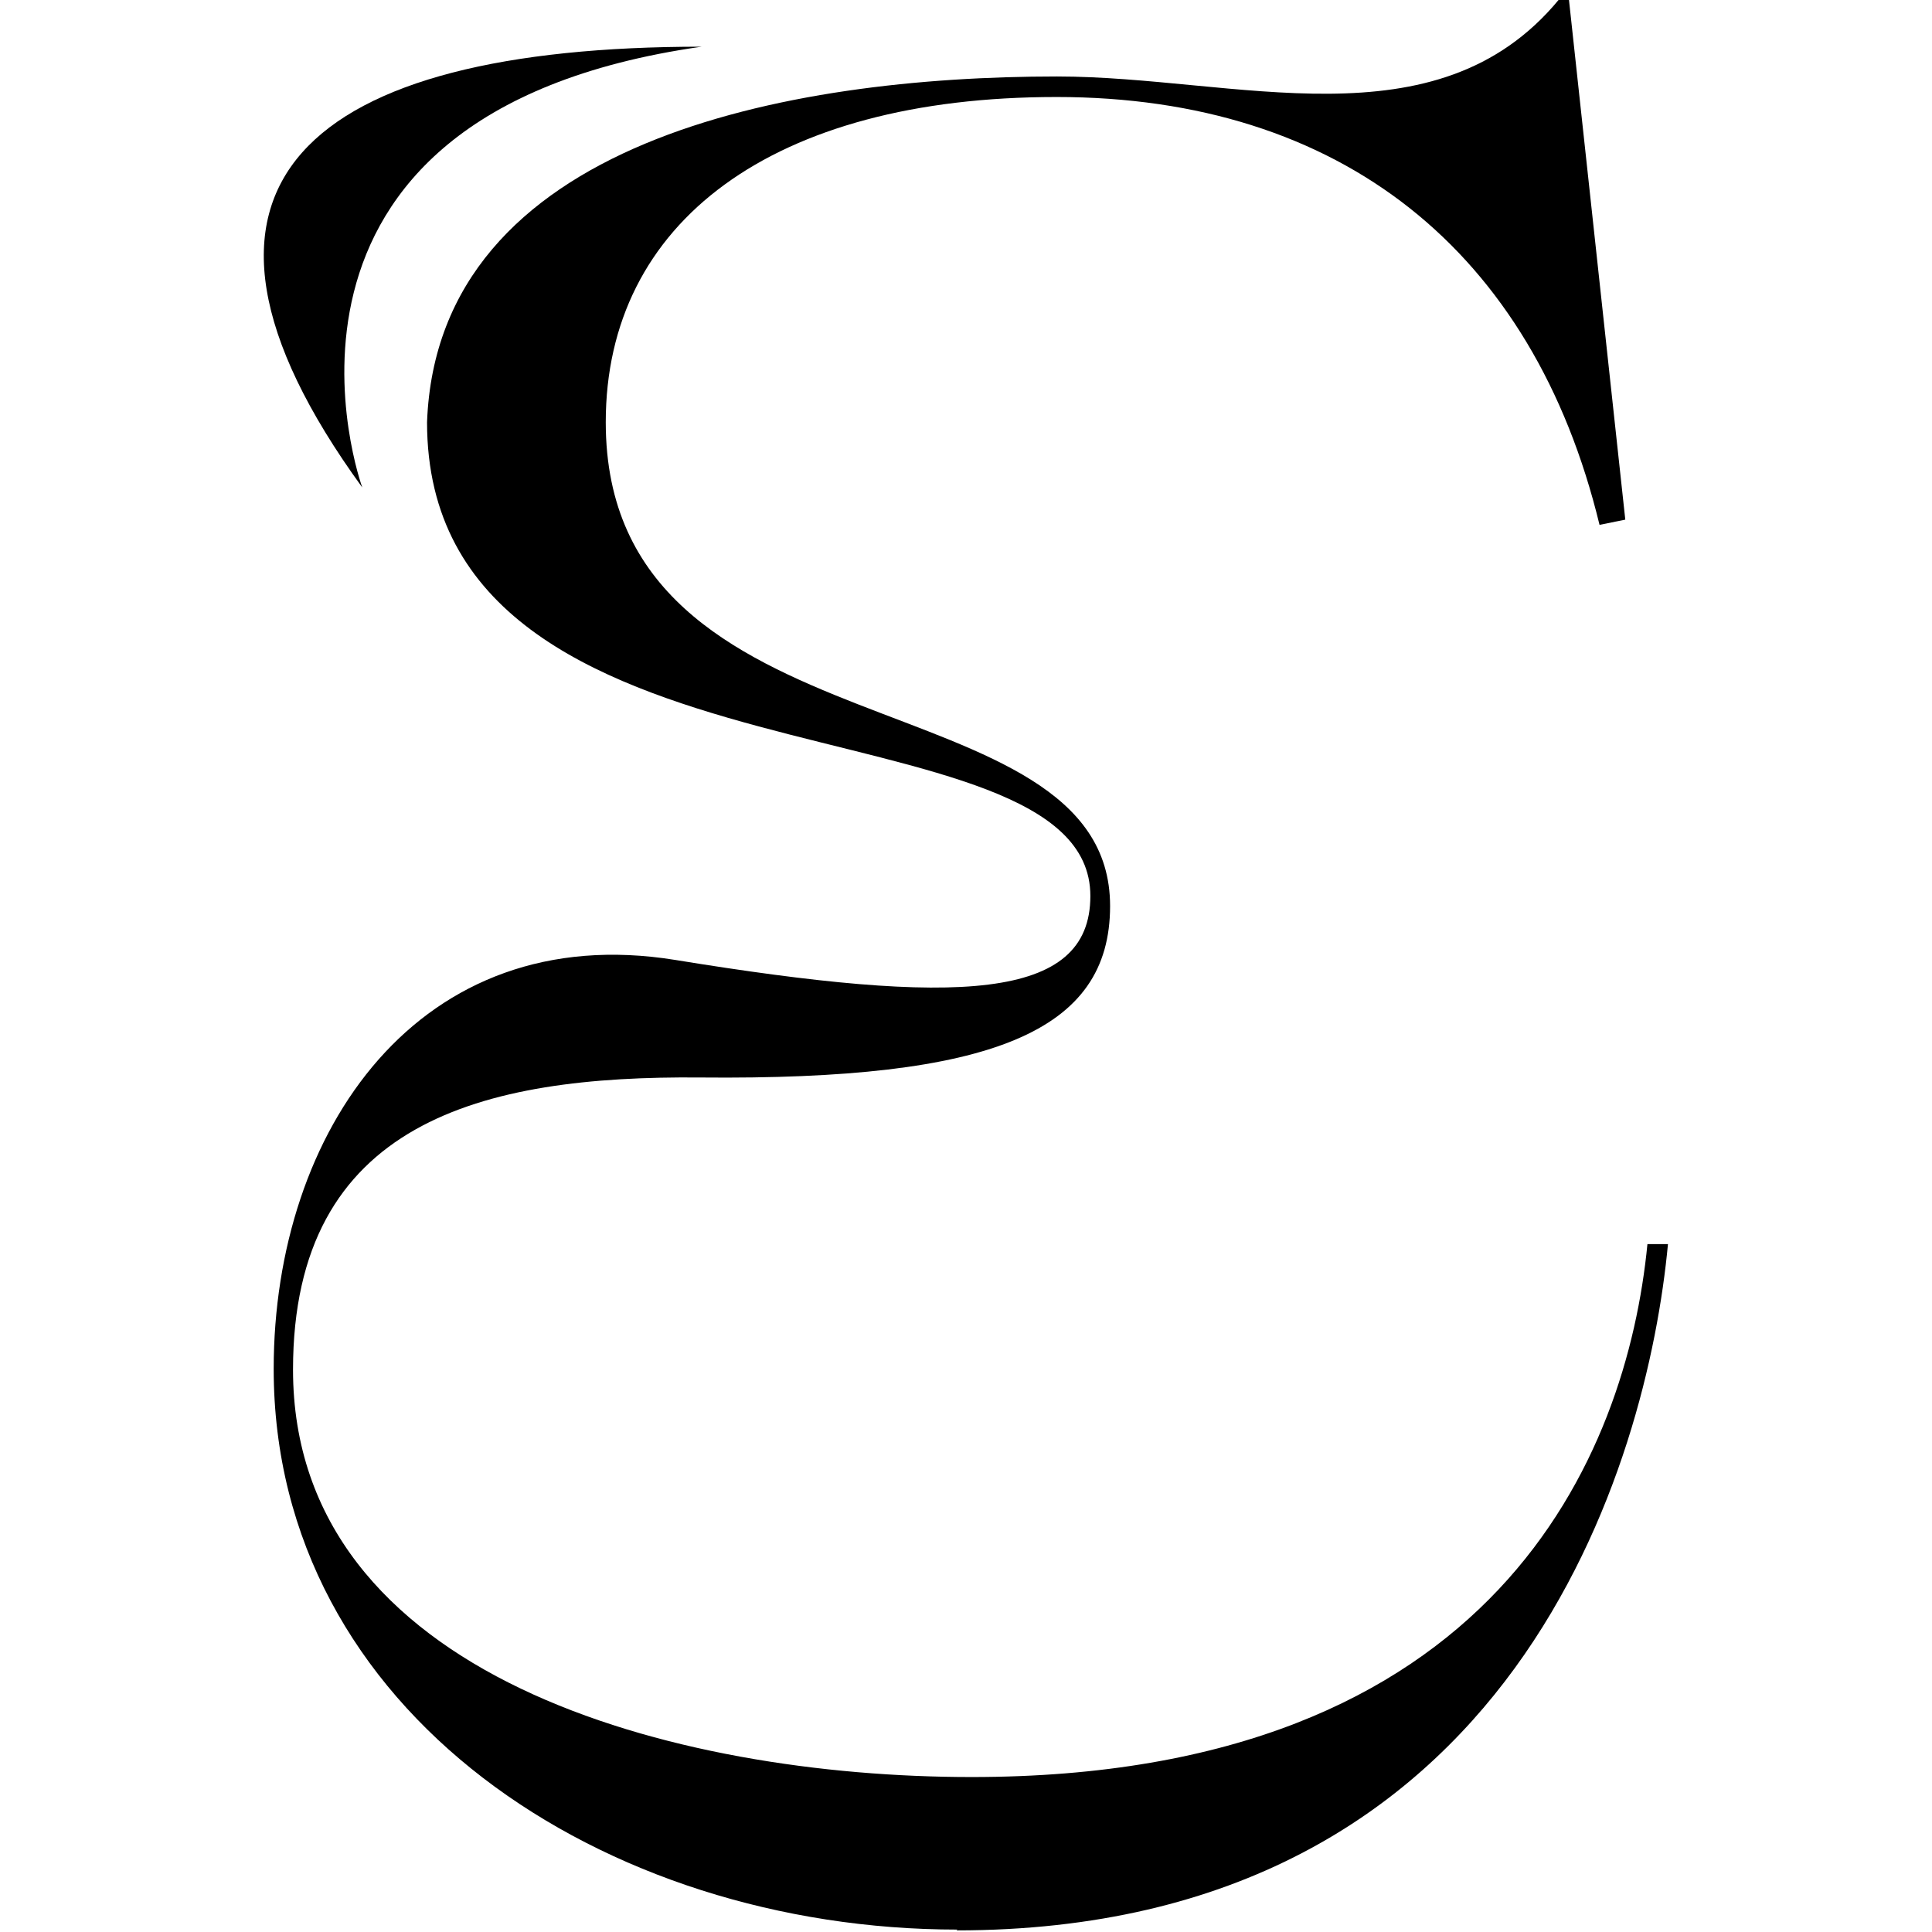 <svg xmlns="http://www.w3.org/2000/svg" version="1.1" xmlns:xlink="http://www.w3.org/1999/xlink" xmlns:svgjs="http://svgjs.com/svgjs" width="48" height="48"><svg id="SvgjsSvg1000" xmlns="http://www.w3.org/2000/svg" viewBox="0 0 48 48">
  <path d="m9,12.11S5.63,2.84,17.43,1.16C7.71,1.16,3.49,4.53,9,12.11" stroke-width="0"></path>
  <path d="m23.76,47.96c13.93,0,17.18-11.7,17.68-17.05h-.51c-.51,5.22-3.75,13.24-16.79,13.24-7.38,0-16.86-2.48-16.86-10.12,0-6.17,4.71-7.31,10.12-7.26,7.26.07,10.18-1.14,10.18-4.26,0-5.79-12.53-3.57-12.53-12.02,0-4.97,4.14-8.08,11.2-8.08s11.84,3.82,13.49,10.63l.64-.13-1.4-12.92h-.25c-3.05,3.69-8.02,1.91-12.47,1.91-6.68,0-15.39,1.59-15.65,8.59,0,9.55,16.48,6.68,16.48,11.77,0,2.61-3.31,2.73-10.31,1.59-6.36-1.03-9.98,4.24-9.98,10.16,0,8.52,8.2,13.93,16.99,13.93" stroke-width="0"></path>
</svg><style>@media (prefers-color-scheme: light) { :root { filter: none; } }
@media (prefers-color-scheme: dark) { :root { filter: invert(100%); } }
</style></svg>